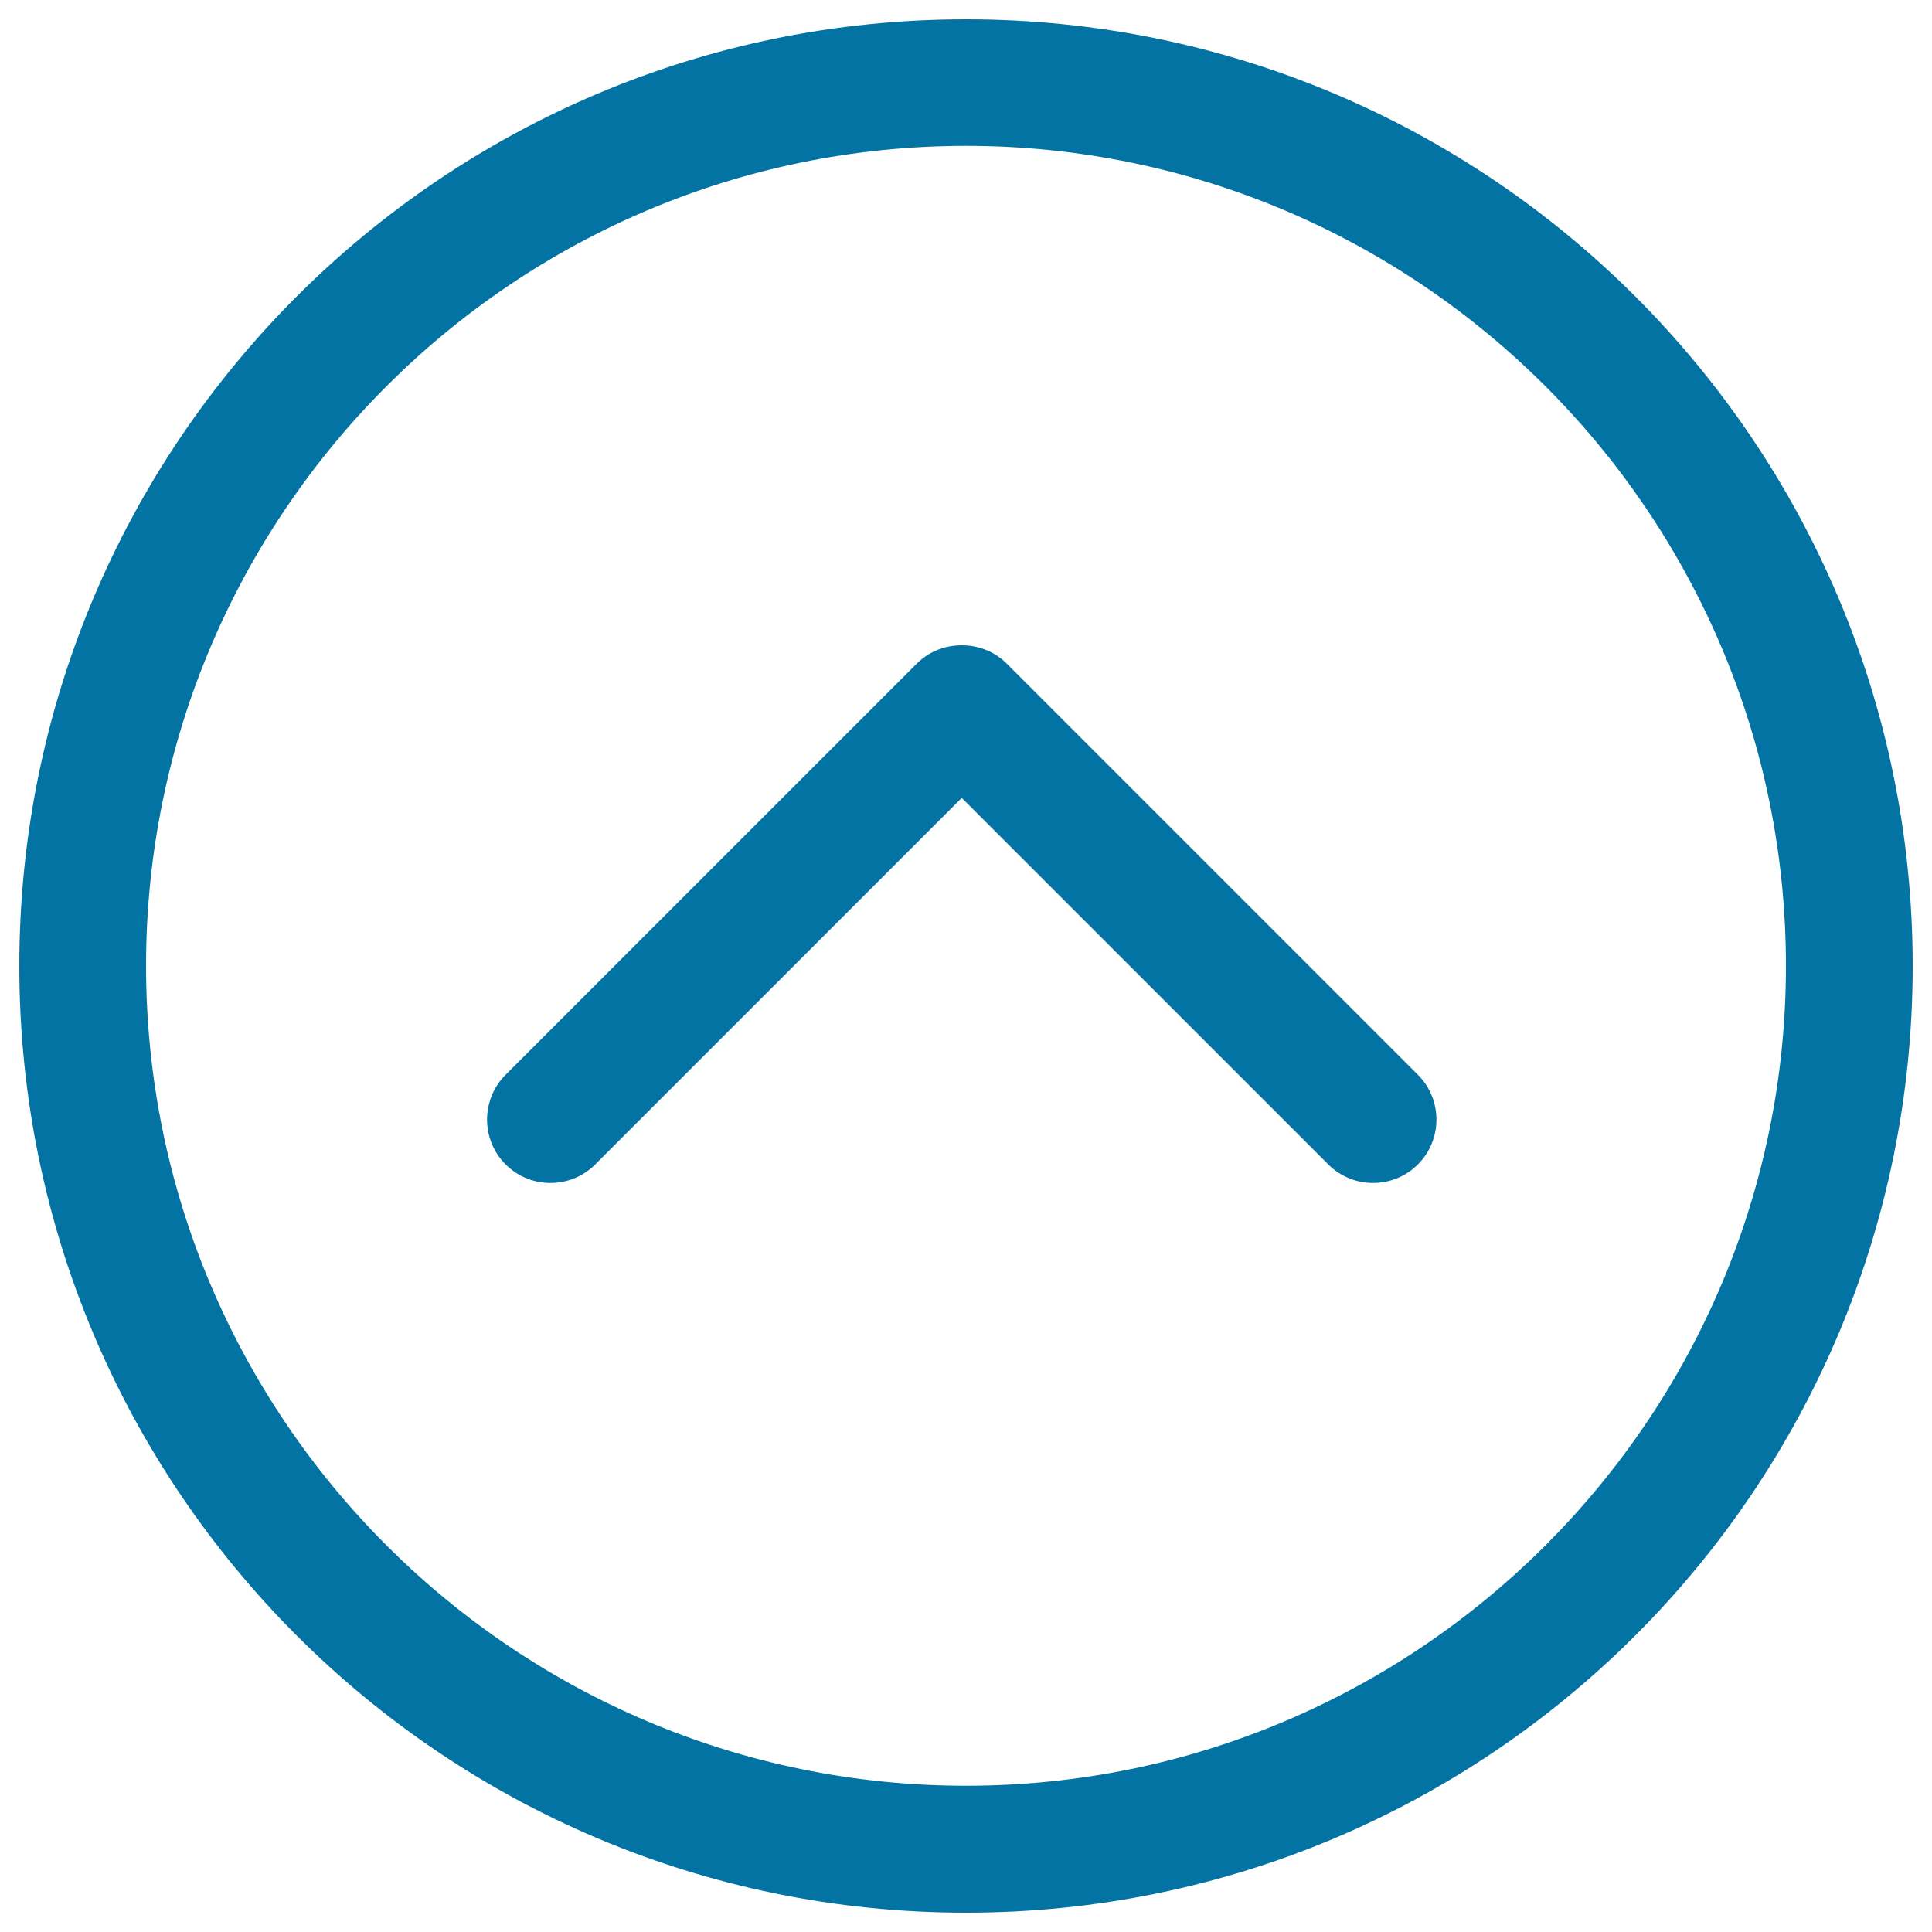 <svg xmlns="http://www.w3.org/2000/svg" viewBox="0 0 1000 1000" style="fill:#0273a2">
<title>Arrow In Circle Point To Up SVG icon</title>
<g><g><g><path d="M500,10C229.4,10,10,229.3,10,500C10,770.7,229.4,990,500,990s490-219.4,490-490C990,229.3,770.6,10,500,10z M500,924.3C266,924.3,75.6,734,75.6,499.9C75.6,265.8,266,75.5,500,75.5c234,0,424.4,190.4,424.4,424.4C924.4,733.8,734.1,924.3,500,924.3z"/><path d="M521.1,343.5c-6.4-6.4-14.8-9.5-23.3-9.5c-8.5,0-16.9,3.1-23.3,9.5L261.7,556.3c-12.8,12.8-12.8,33.6,0,46.4c12.8,12.8,33.6,12.8,46.4,0L497.8,413l189.7,189.7c12.8,12.8,33.6,12.8,46.4,0c12.8-12.8,12.8-33.6,0-46.4L521.1,343.5z"/></g></g></g>
</svg>